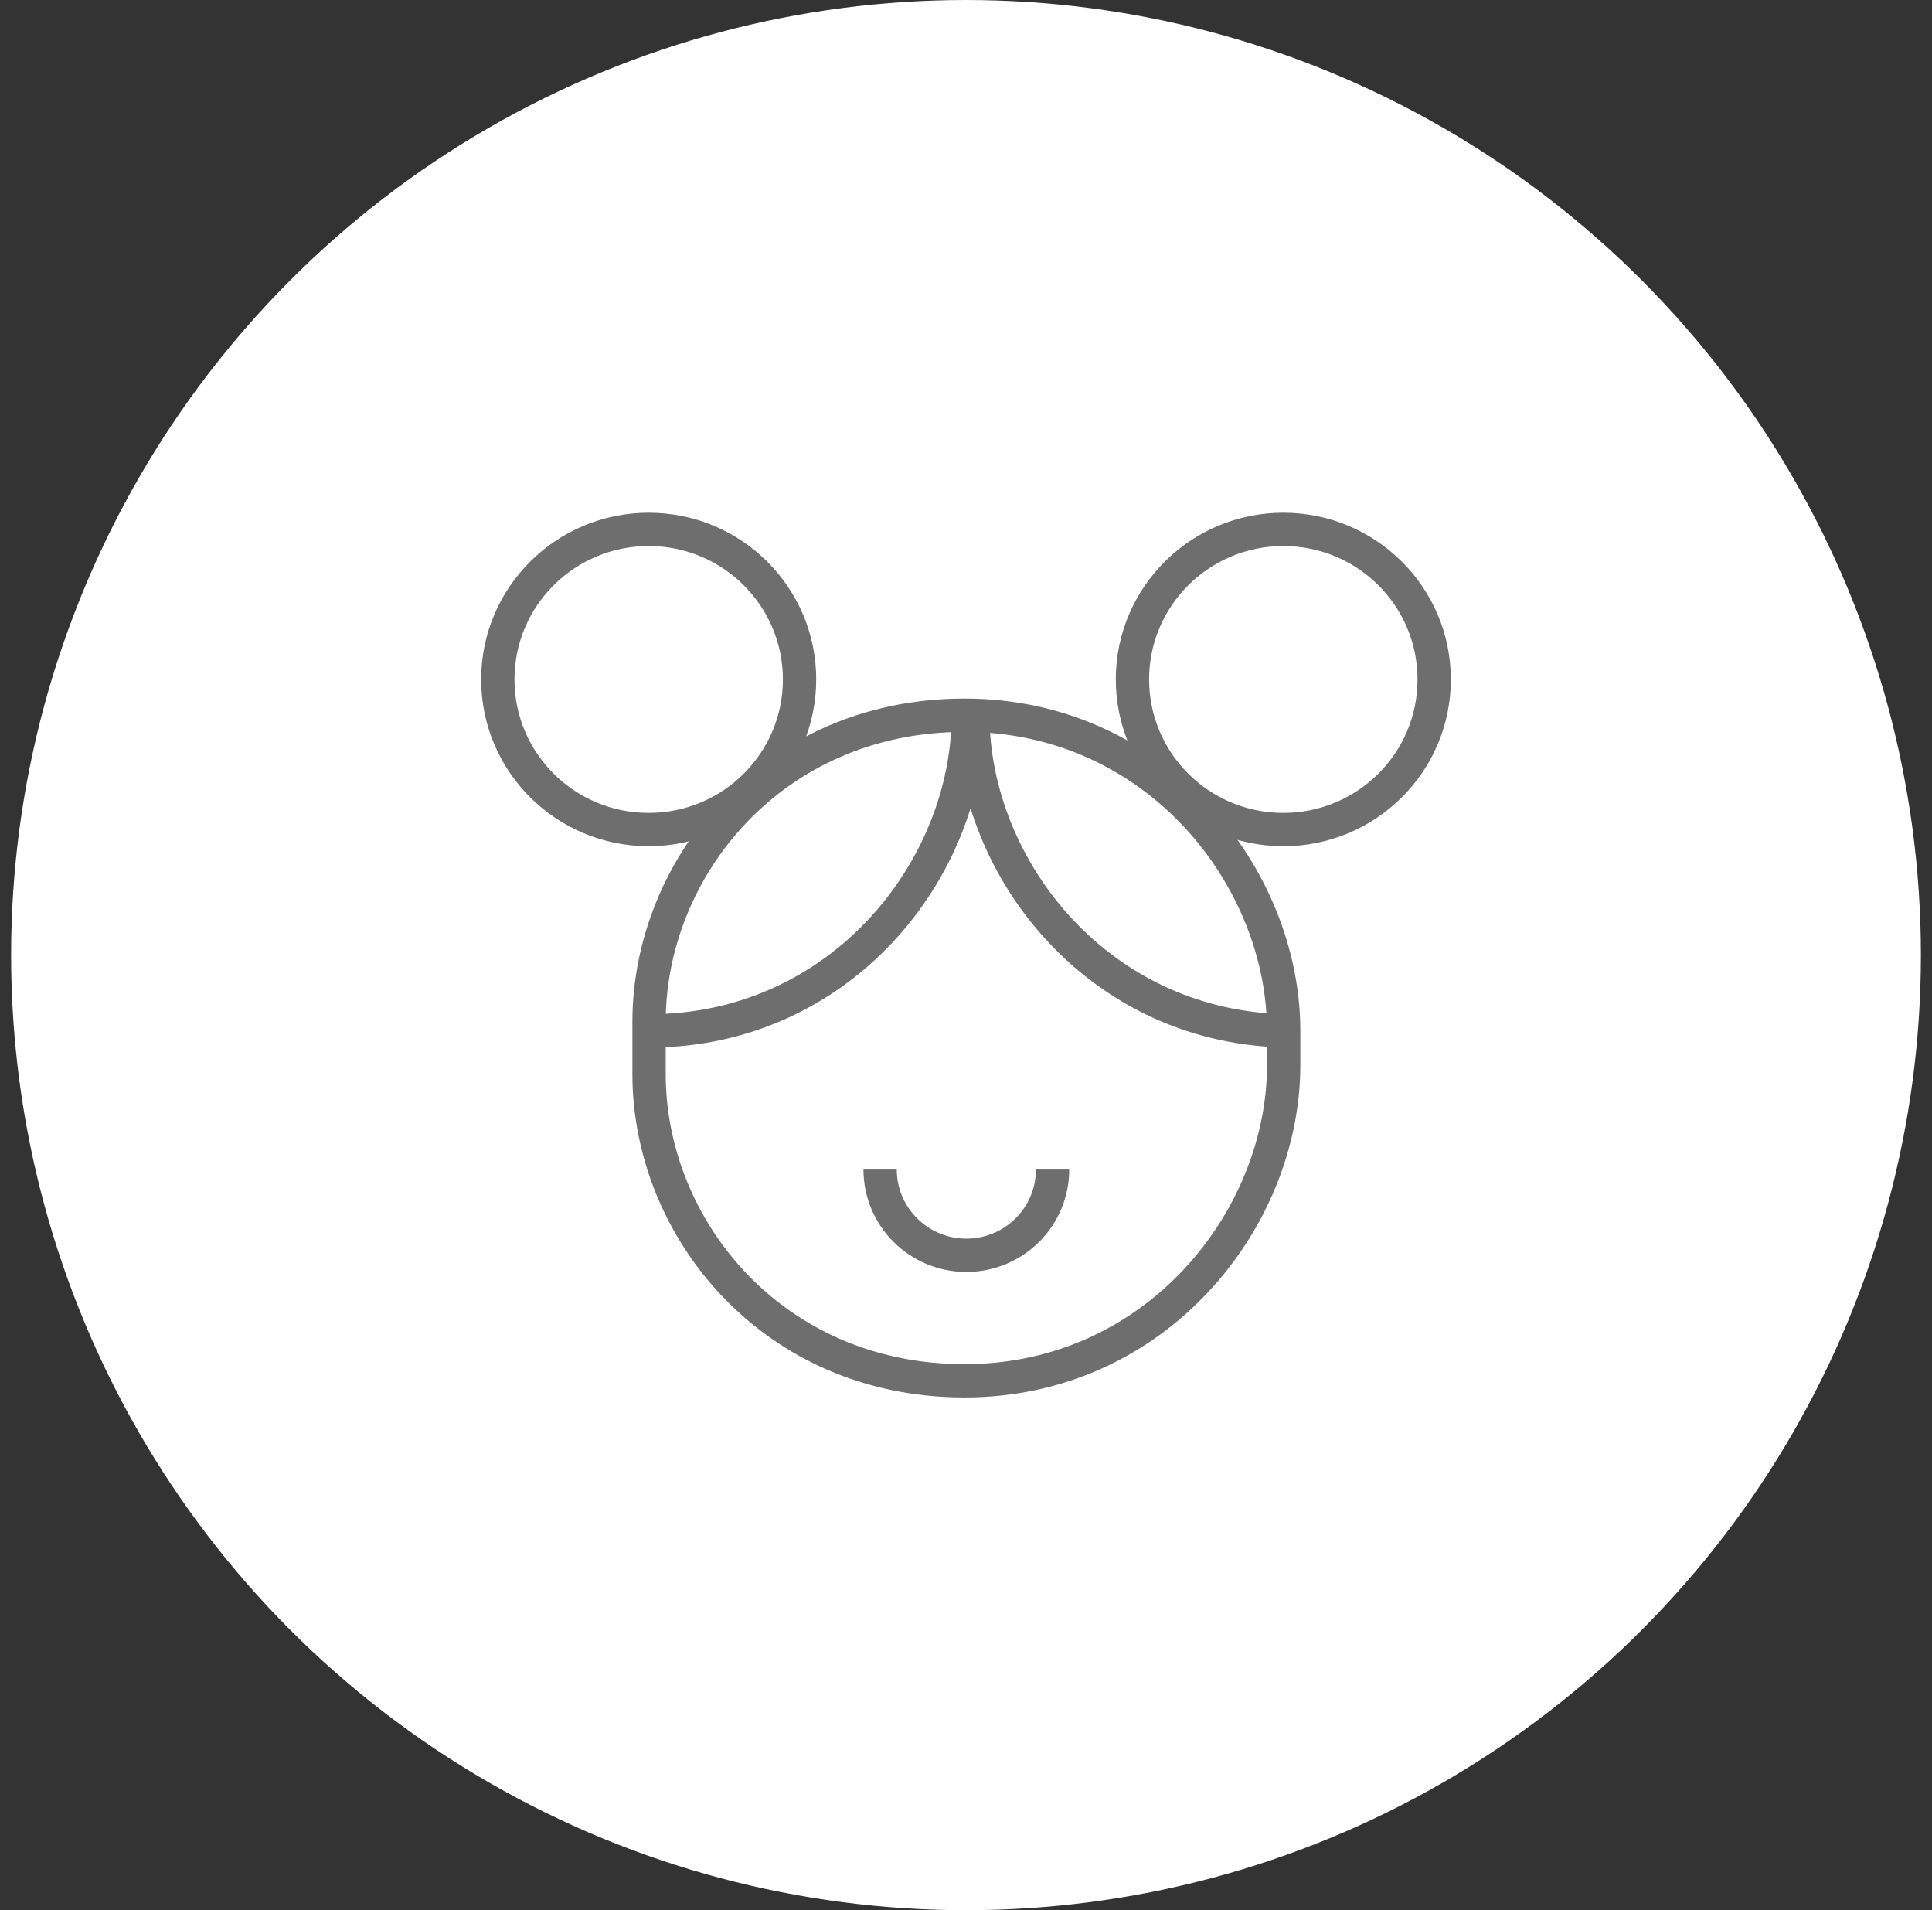 <svg width="87" height="86" viewBox="0 0 87 86" fill="none" xmlns="http://www.w3.org/2000/svg">
<rect x="0" y="0" width="87" height="86" fill="#333333" stroke="none"/>
<circle cx="43.5" cy="43" r="43" fill="white"/>
<path d="M47.398 52.654C47.398 54.785 45.66 56.515 43.516 56.515C41.372 56.515 39.633 54.785 39.633 52.654M43.809 32.2C43.809 39.11 49.523 46.412 58.183 46.412M43.601 32.2C43.601 39.11 37.886 46.412 29.228 46.412M64.583 30.59C64.583 26.858 61.543 23.833 57.789 23.833C54.037 23.833 50.995 26.858 50.995 30.59C50.995 34.322 54.037 37.348 57.789 37.348C61.543 37.348 64.583 34.322 64.583 30.59ZM36.005 30.59C36.005 26.858 32.965 23.833 29.211 23.833C25.46 23.833 22.417 26.858 22.417 30.59C22.417 34.322 25.46 37.348 29.211 37.348C32.965 37.348 36.005 34.322 36.005 30.59ZM29.228 46.001C29.228 39.093 34.765 32.2 43.432 32.2C52.088 32.2 57.805 39.502 57.805 46.412V47.957C57.805 54.865 52.088 62.166 43.432 62.166C34.765 62.166 29.228 55.276 29.228 48.366V46.001Z" stroke="#6E6E6E" stroke-width="1.5"/>
</svg>
